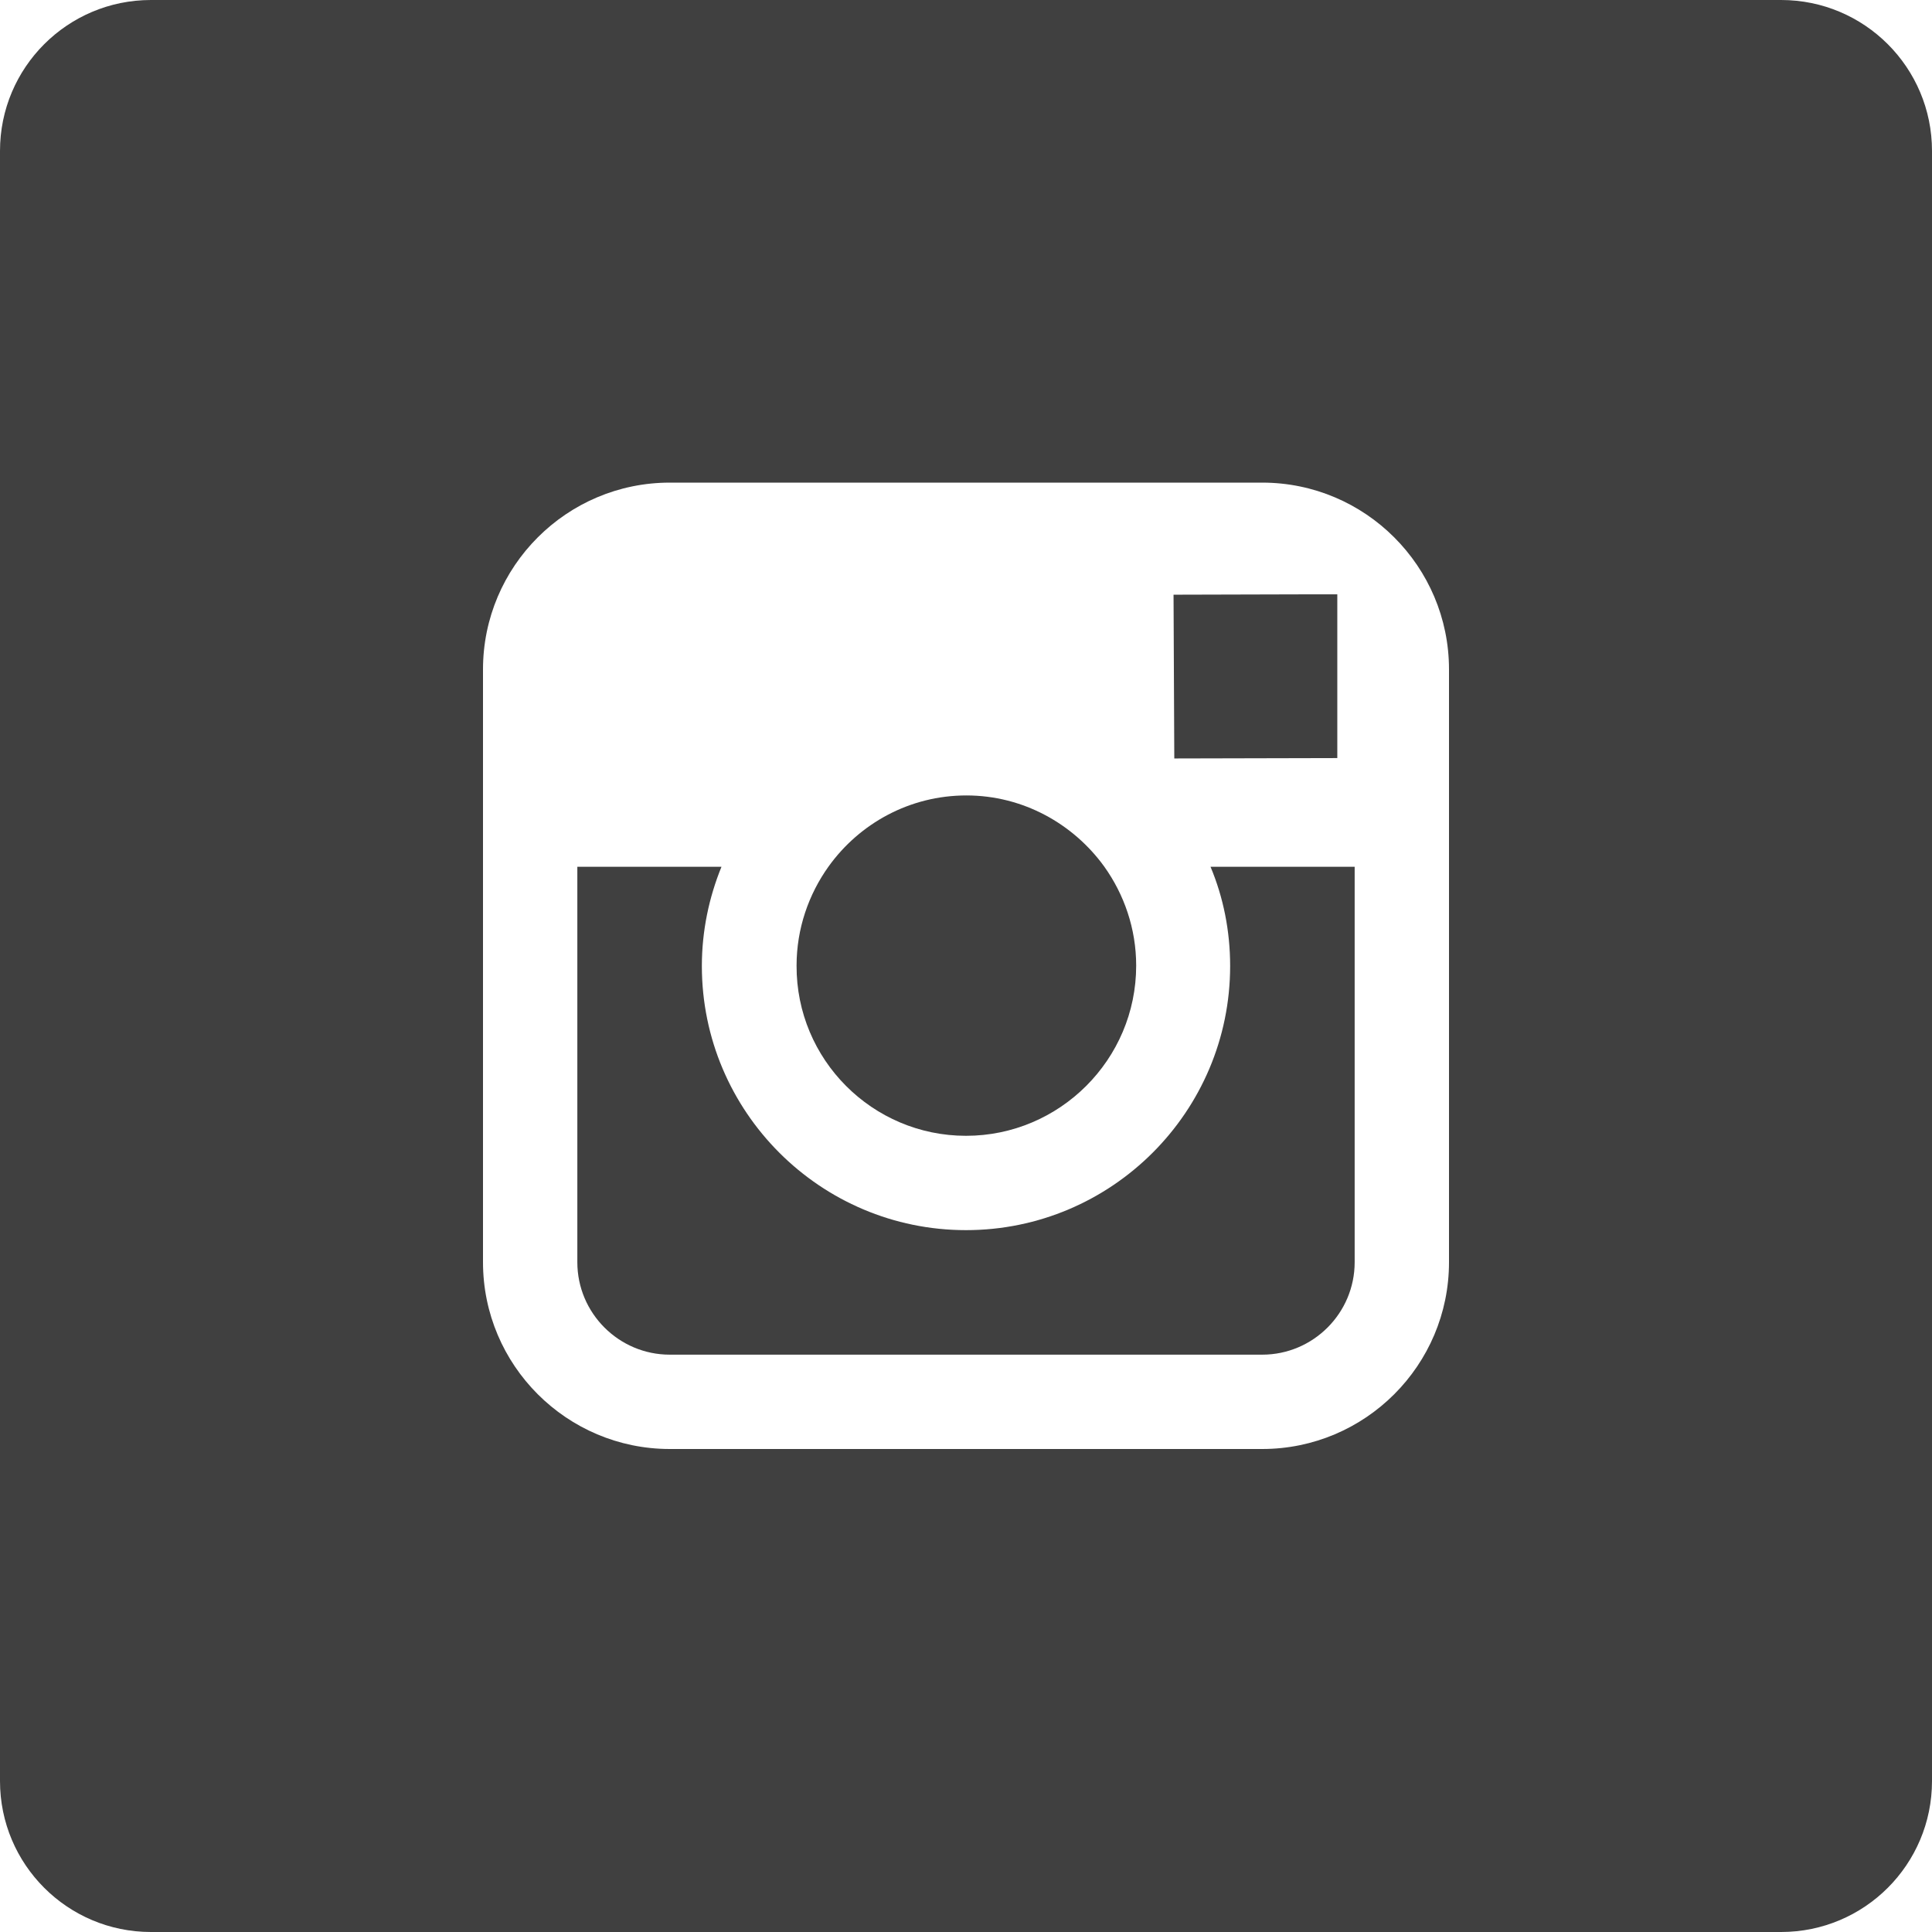 <svg width="448" height="448" viewBox="0 0 448 448" fill="none" xmlns="http://www.w3.org/2000/svg">
<g clip-path="url(#clip0_11721_2304)">
<path d="M224 263.375C245.7 263.375 263.462 245.7 263.462 223.912C263.462 215.337 260.662 207.375 256.025 200.9C248.85 191.012 237.212 184.45 224.087 184.45C210.962 184.45 199.325 190.925 192.15 200.9C187.512 207.375 184.712 215.337 184.712 223.912C184.625 245.7 202.3 263.375 224 263.375Z" fill="#404040"/>
<path d="M310.1 175.787V142.713V137.812H305.2L272.125 137.9L272.3 175.875L310.1 175.787Z" fill="#404040"/>
<path d="M413 0H35C15.662 0 0 15.662 0 35V413C0 432.338 15.662 448 35 448H413C432.338 448 448 432.338 448 413V35C448 15.662 432.338 0 413 0ZM336 200.988V292.688C336 316.575 316.575 336 292.688 336H155.312C131.425 336 112 316.575 112 292.688V200.988V155.225C112 131.337 131.425 111.912 155.312 111.912H292.688C316.575 111.912 336 131.337 336 155.225V200.988Z" fill="#404040"/>
<path d="M285.25 224C285.25 257.775 257.775 285.25 224 285.25C190.225 285.25 162.75 257.775 162.75 224C162.75 215.863 164.413 208.075 167.3 200.988H133.875V292.688C133.875 304.5 143.5 314.125 155.312 314.125H292.688C304.5 314.125 314.125 304.5 314.125 292.688V200.988H280.7C283.675 208.075 285.25 215.863 285.25 224Z" fill="#404040"/>
</g>
<defs>
<clipPath id="clip0_11721_2304">
<rect width="448" height="448" fill="white"/>
</clipPath>
</defs>
</svg>
